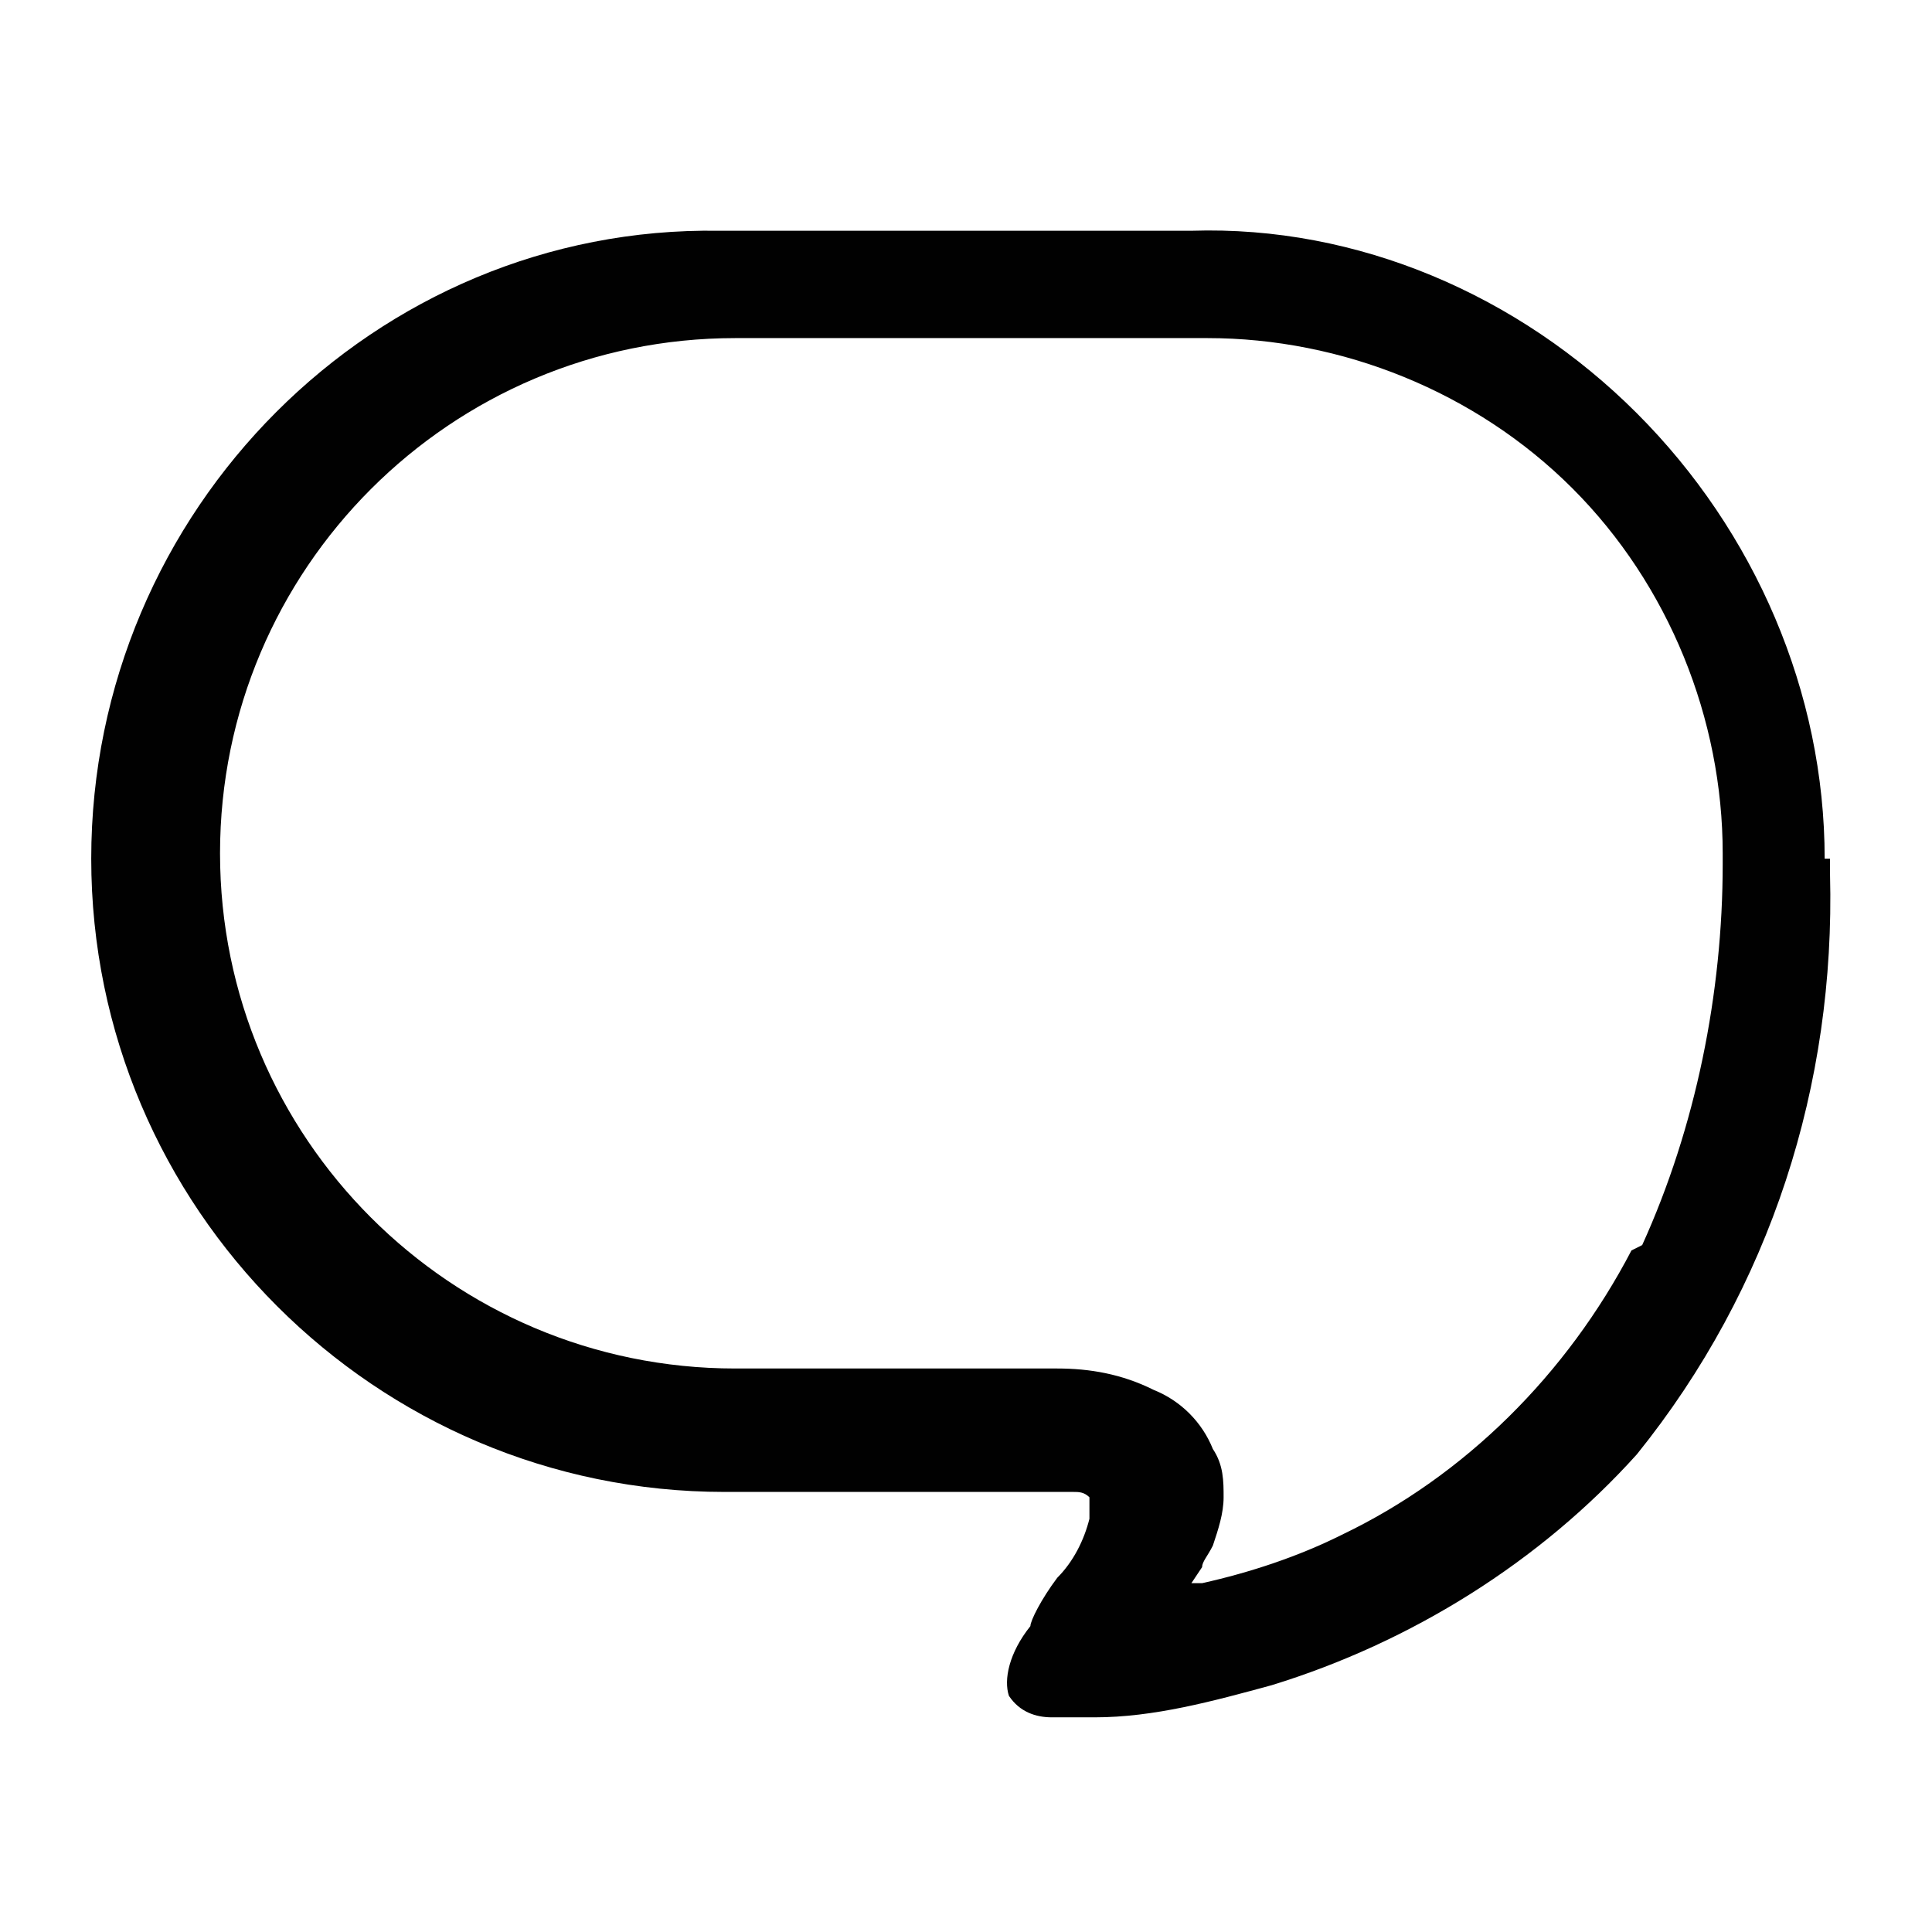 <?xml version="1.0" encoding="UTF-8"?>
<svg id="_レイヤー_1" data-name="レイヤー_1" xmlns="http://www.w3.org/2000/svg" version="1.1" viewBox="0 0 36 36">
  <!-- Generator: Adobe Illustrator 29.8.3, SVG Export Plug-In . SVG Version: 2.1.1 Build 3)  -->
  <defs>
    <style>
      .st0 {
        fill: #010101;
      }
    </style>
  </defs>
  <path id="_パス_1689" data-name="パス_1689" class="st0" d="M34,16c0-3.1-1.3-6.1-3.5-8.3-2.2-2.2-5.2-3.5-8.3-3.4h-8.8C7,4.2,1.7,9.5,1.7,16s5.3,11.8,11.8,11.8h6.5c.1,0,.2,0,.3.1,0,.1,0,.3,0,.4-.1.4-.3.8-.6,1.1-.3.4-.5.8-.5.9-.4.5-.5,1-.4,1.3.2.3.5.4.8.4.2,0,.3,0,.5,0,0,0,.2,0,.3,0,1.1,0,2.2-.3,3.3-.6,2.6-.8,5-2.3,6.8-4.3,2.5-3.1,3.7-6.9,3.6-10.8v-.3ZM30.4,23.3c-1.2,2.3-3.1,4.2-5.4,5.3-.8.4-1.7.7-2.6.9h-.2c0,0,.2-.3.2-.3,0-.1.1-.2.2-.4.1-.3.2-.6.2-.9,0-.3,0-.6-.2-.9-.2-.5-.6-.9-1.1-1.1-.6-.3-1.2-.4-1.8-.4h-6c-5.3,0-9.6-4.3-9.6-9.6,0-5.3,4.3-9.6,9.6-9.6h8.8c2.5,0,5,1,6.8,2.8,1.8,1.8,2.8,4.3,2.8,6.8v.2c0,2.4-.5,4.9-1.5,7.1Z"/>
</svg>